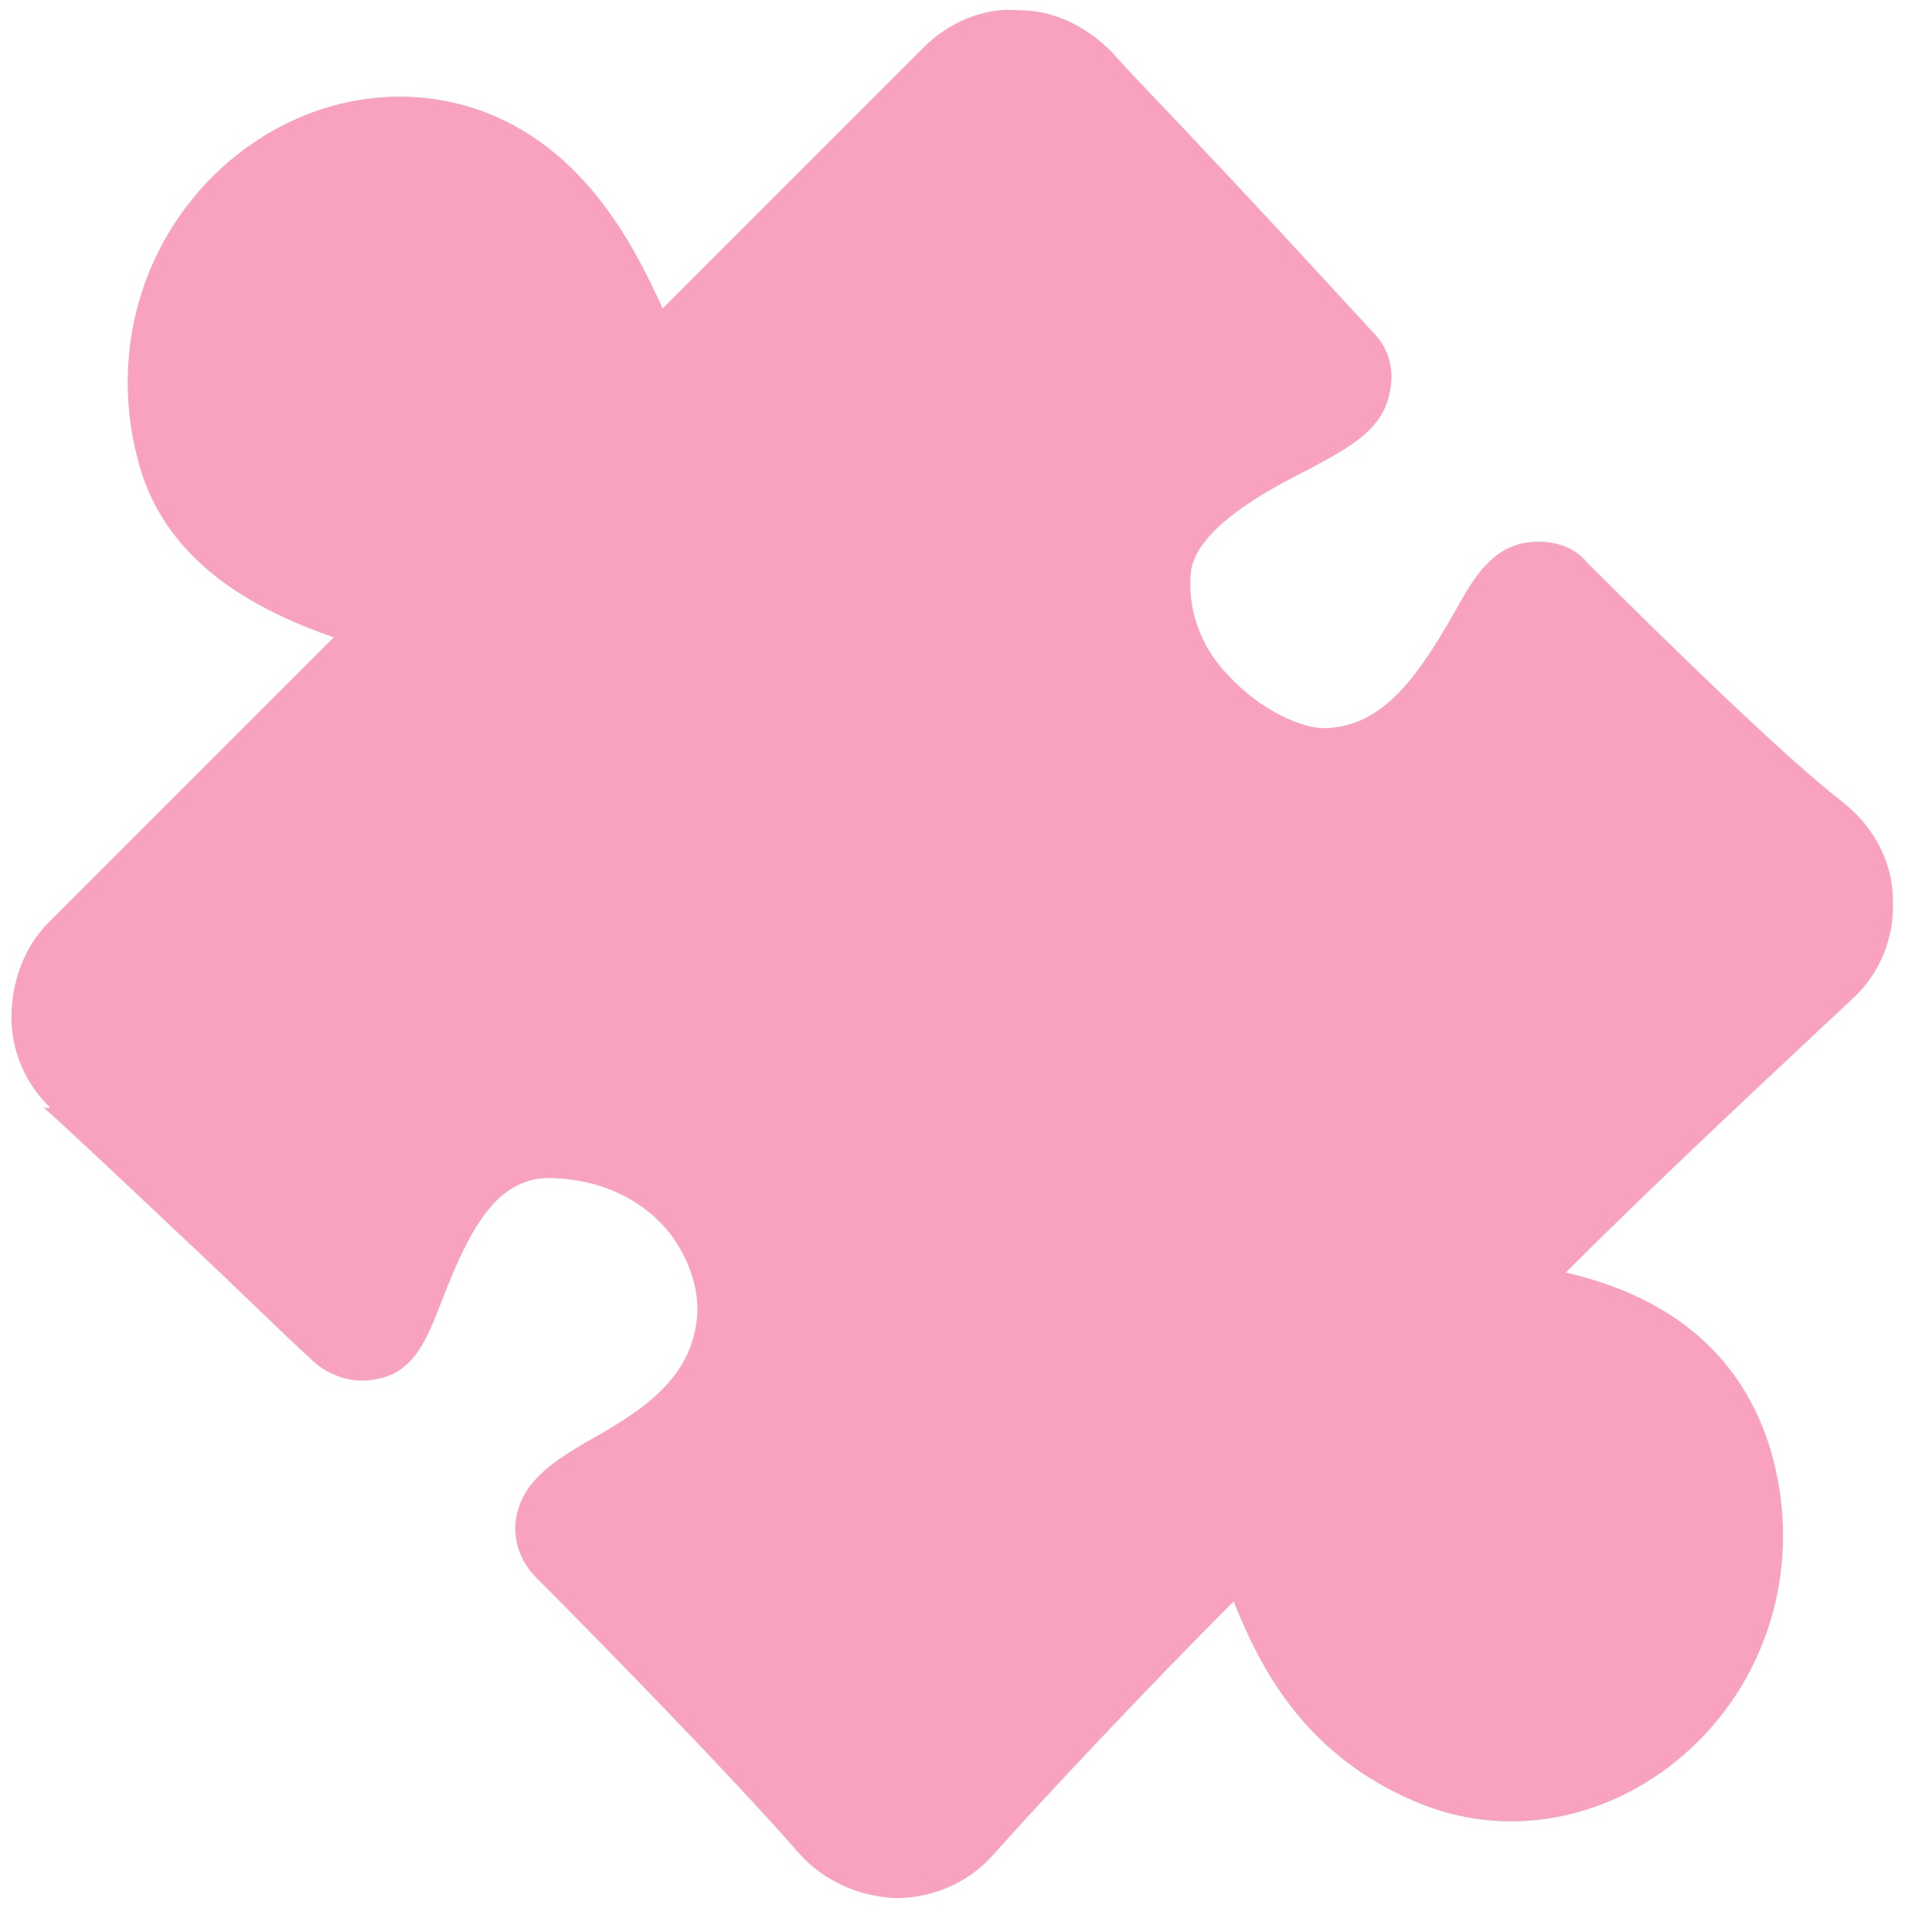 <?xml version="1.0" encoding="UTF-8"?> <svg xmlns="http://www.w3.org/2000/svg" width="40" height="40" viewBox="0 0 40 40" fill="none"><path d="M1.003 22.896C0.504 22.397 0.237 21.732 0.237 21.067C0.236 20.336 0.501 19.605 1 19.107L6.911 13.196C5.481 12.696 3.486 11.764 2.886 9.636C2.252 7.408 2.882 5.049 4.576 3.488C6.137 2.06 8.23 1.63 10.059 2.329C12.121 3.129 13.119 5.058 13.719 6.388L19.132 0.975C19.63 0.476 20.361 0.145 21.093 0.212C21.824 0.212 22.489 0.545 23.021 1.078C23.454 1.577 24.219 2.342 25.017 3.207C26.248 4.504 27.612 6.001 28.444 6.899C28.744 7.199 28.877 7.664 28.777 8.096C28.645 8.894 27.948 9.259 27.084 9.723C26.154 10.188 24.791 10.951 24.659 11.815C24.56 12.779 24.993 13.544 25.425 13.976C26.124 14.742 26.989 15.075 27.387 15.075C28.651 15.076 29.381 13.947 30.111 12.684C30.509 11.953 30.907 11.289 31.705 11.223C32.137 11.19 32.569 11.29 32.869 11.656C34.632 13.419 36.994 15.715 38.158 16.613C38.79 17.113 39.19 17.844 39.19 18.642C39.224 19.406 38.926 20.171 38.328 20.702C37.199 21.765 34.542 24.222 32.416 26.347C33.879 26.681 35.941 27.547 36.674 30.074C37.308 32.301 36.678 34.661 34.984 36.221C33.423 37.649 31.33 38.08 29.501 37.38C27.007 36.414 26.075 34.485 25.542 33.155C23.749 34.949 21.69 37.14 20.561 38.403C20.063 38.967 19.332 39.299 18.534 39.298C17.769 39.264 17.038 38.931 16.539 38.366C15.208 36.836 12.413 33.975 11.116 32.677C10.783 32.345 10.617 31.912 10.683 31.447C10.815 30.649 11.479 30.251 12.144 29.853C13.34 29.189 14.336 28.525 14.435 27.229C14.468 26.664 14.268 26.066 13.869 25.533C13.336 24.868 12.538 24.468 11.607 24.401C10.411 24.267 9.813 25.197 9.15 26.925C8.851 27.689 8.586 28.421 7.789 28.553C7.357 28.652 6.891 28.519 6.525 28.219C5.793 27.554 4.862 26.622 3.93 25.757C2.7 24.593 1.535 23.495 0.903 22.929C1.069 22.963 1.036 22.93 1.003 22.896Z" fill="#F9A2BF"></path></svg> 